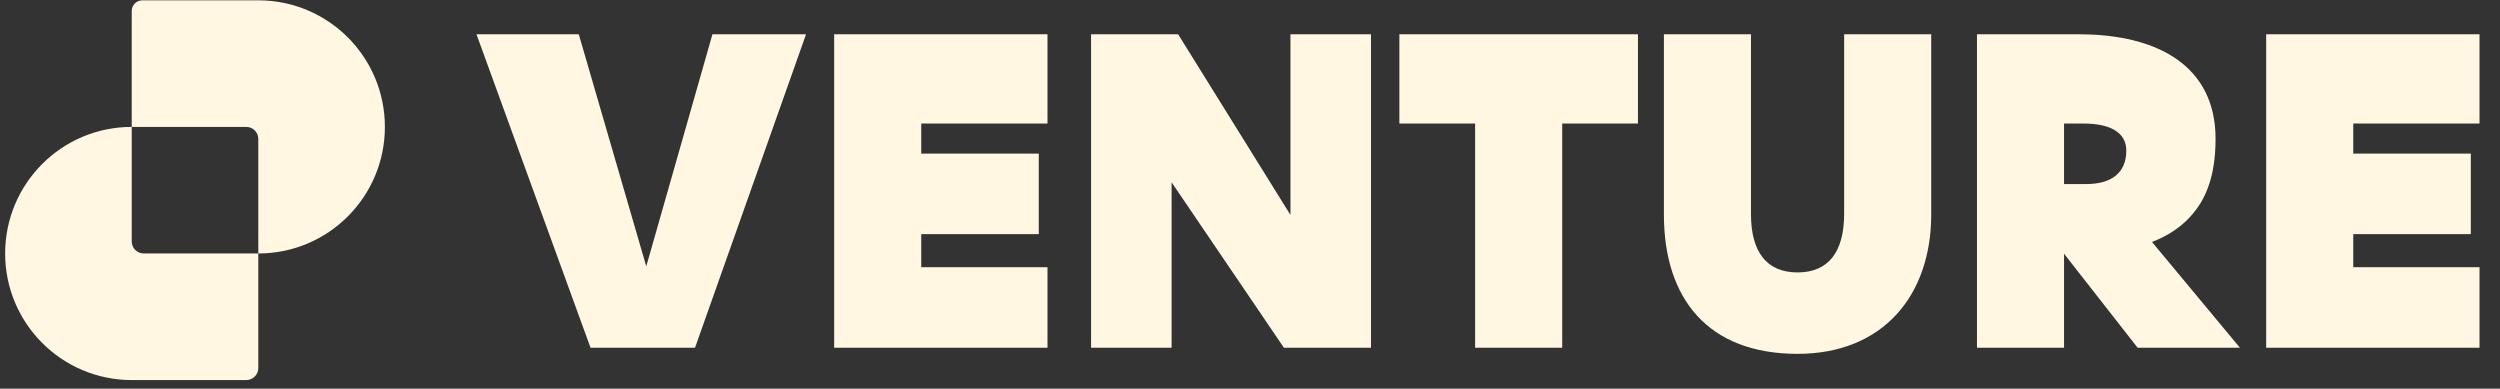 <svg width="238" height="37" viewBox="0 0 238 37" fill="none" xmlns="http://www.w3.org/2000/svg">
<rect x="0" y="0" width="238" height="37" fill="#333333" stroke="none"/>
<path fill-rule="evenodd" clip-rule="evenodd" d="M12.54 1.049V12.081C5.885 12.081 0.49 17.476 0.49 24.131C0.49 30.786 5.885 36.182 12.541 36.182H23.444C24.077 36.182 24.591 35.668 24.591 35.034V24.131C31.246 24.131 36.641 18.736 36.641 12.081C36.641 5.425 31.245 0.03 24.59 0.03H13.558C12.996 0.03 12.54 0.486 12.54 1.049ZM24.591 24.131H13.688C13.054 24.131 12.54 23.617 12.54 22.983L12.54 12.081L23.449 12.081C24.064 12.084 24.565 12.571 24.59 13.18L24.591 24.131Z" fill="#FFF7E1"/>
<path d="M66.166 33.105H56.219L45.36 3.264H55.1L61.524 25.355L67.824 3.264H76.735L66.166 33.105ZM79.412 33.105V3.264H99.721V11.761H87.702V14.62H98.892V22.288H87.702V25.438H99.721V33.105H79.412ZM103.869 33.105V3.264H112.158L122.852 20.464V3.264H130.519V33.105H122.23L111.537 17.356V33.105H103.869ZM133.22 11.761V3.264H155.933V11.761H148.721V33.105H140.432V11.761H133.22ZM158.404 20.423V3.264H166.693V20.381C166.693 23.987 168.185 25.935 171.128 25.935C174.071 25.935 175.563 23.987 175.563 20.34V3.264H183.852V20.423C183.852 28.132 179.251 33.686 171.128 33.686C162.59 33.686 158.404 28.422 158.404 20.423ZM188.208 33.105V3.264H197.906C205.491 3.264 210.921 6.331 210.921 13.211C210.921 15.118 210.672 17.356 209.512 19.304C208.6 20.796 207.149 22.164 204.87 23.034L213.242 33.105H203.502L196.497 24.153V33.105H188.208ZM198.362 11.761H196.497V17.522H198.611C200.974 17.522 202.424 16.485 202.424 14.33C202.424 12.589 200.849 11.761 198.362 11.761ZM215.741 33.105V3.264H236.05V11.761H224.03V14.62H235.221V22.288H224.03V25.438H236.05V33.105H215.741Z" fill="#FFF7E1"/>
</svg>
